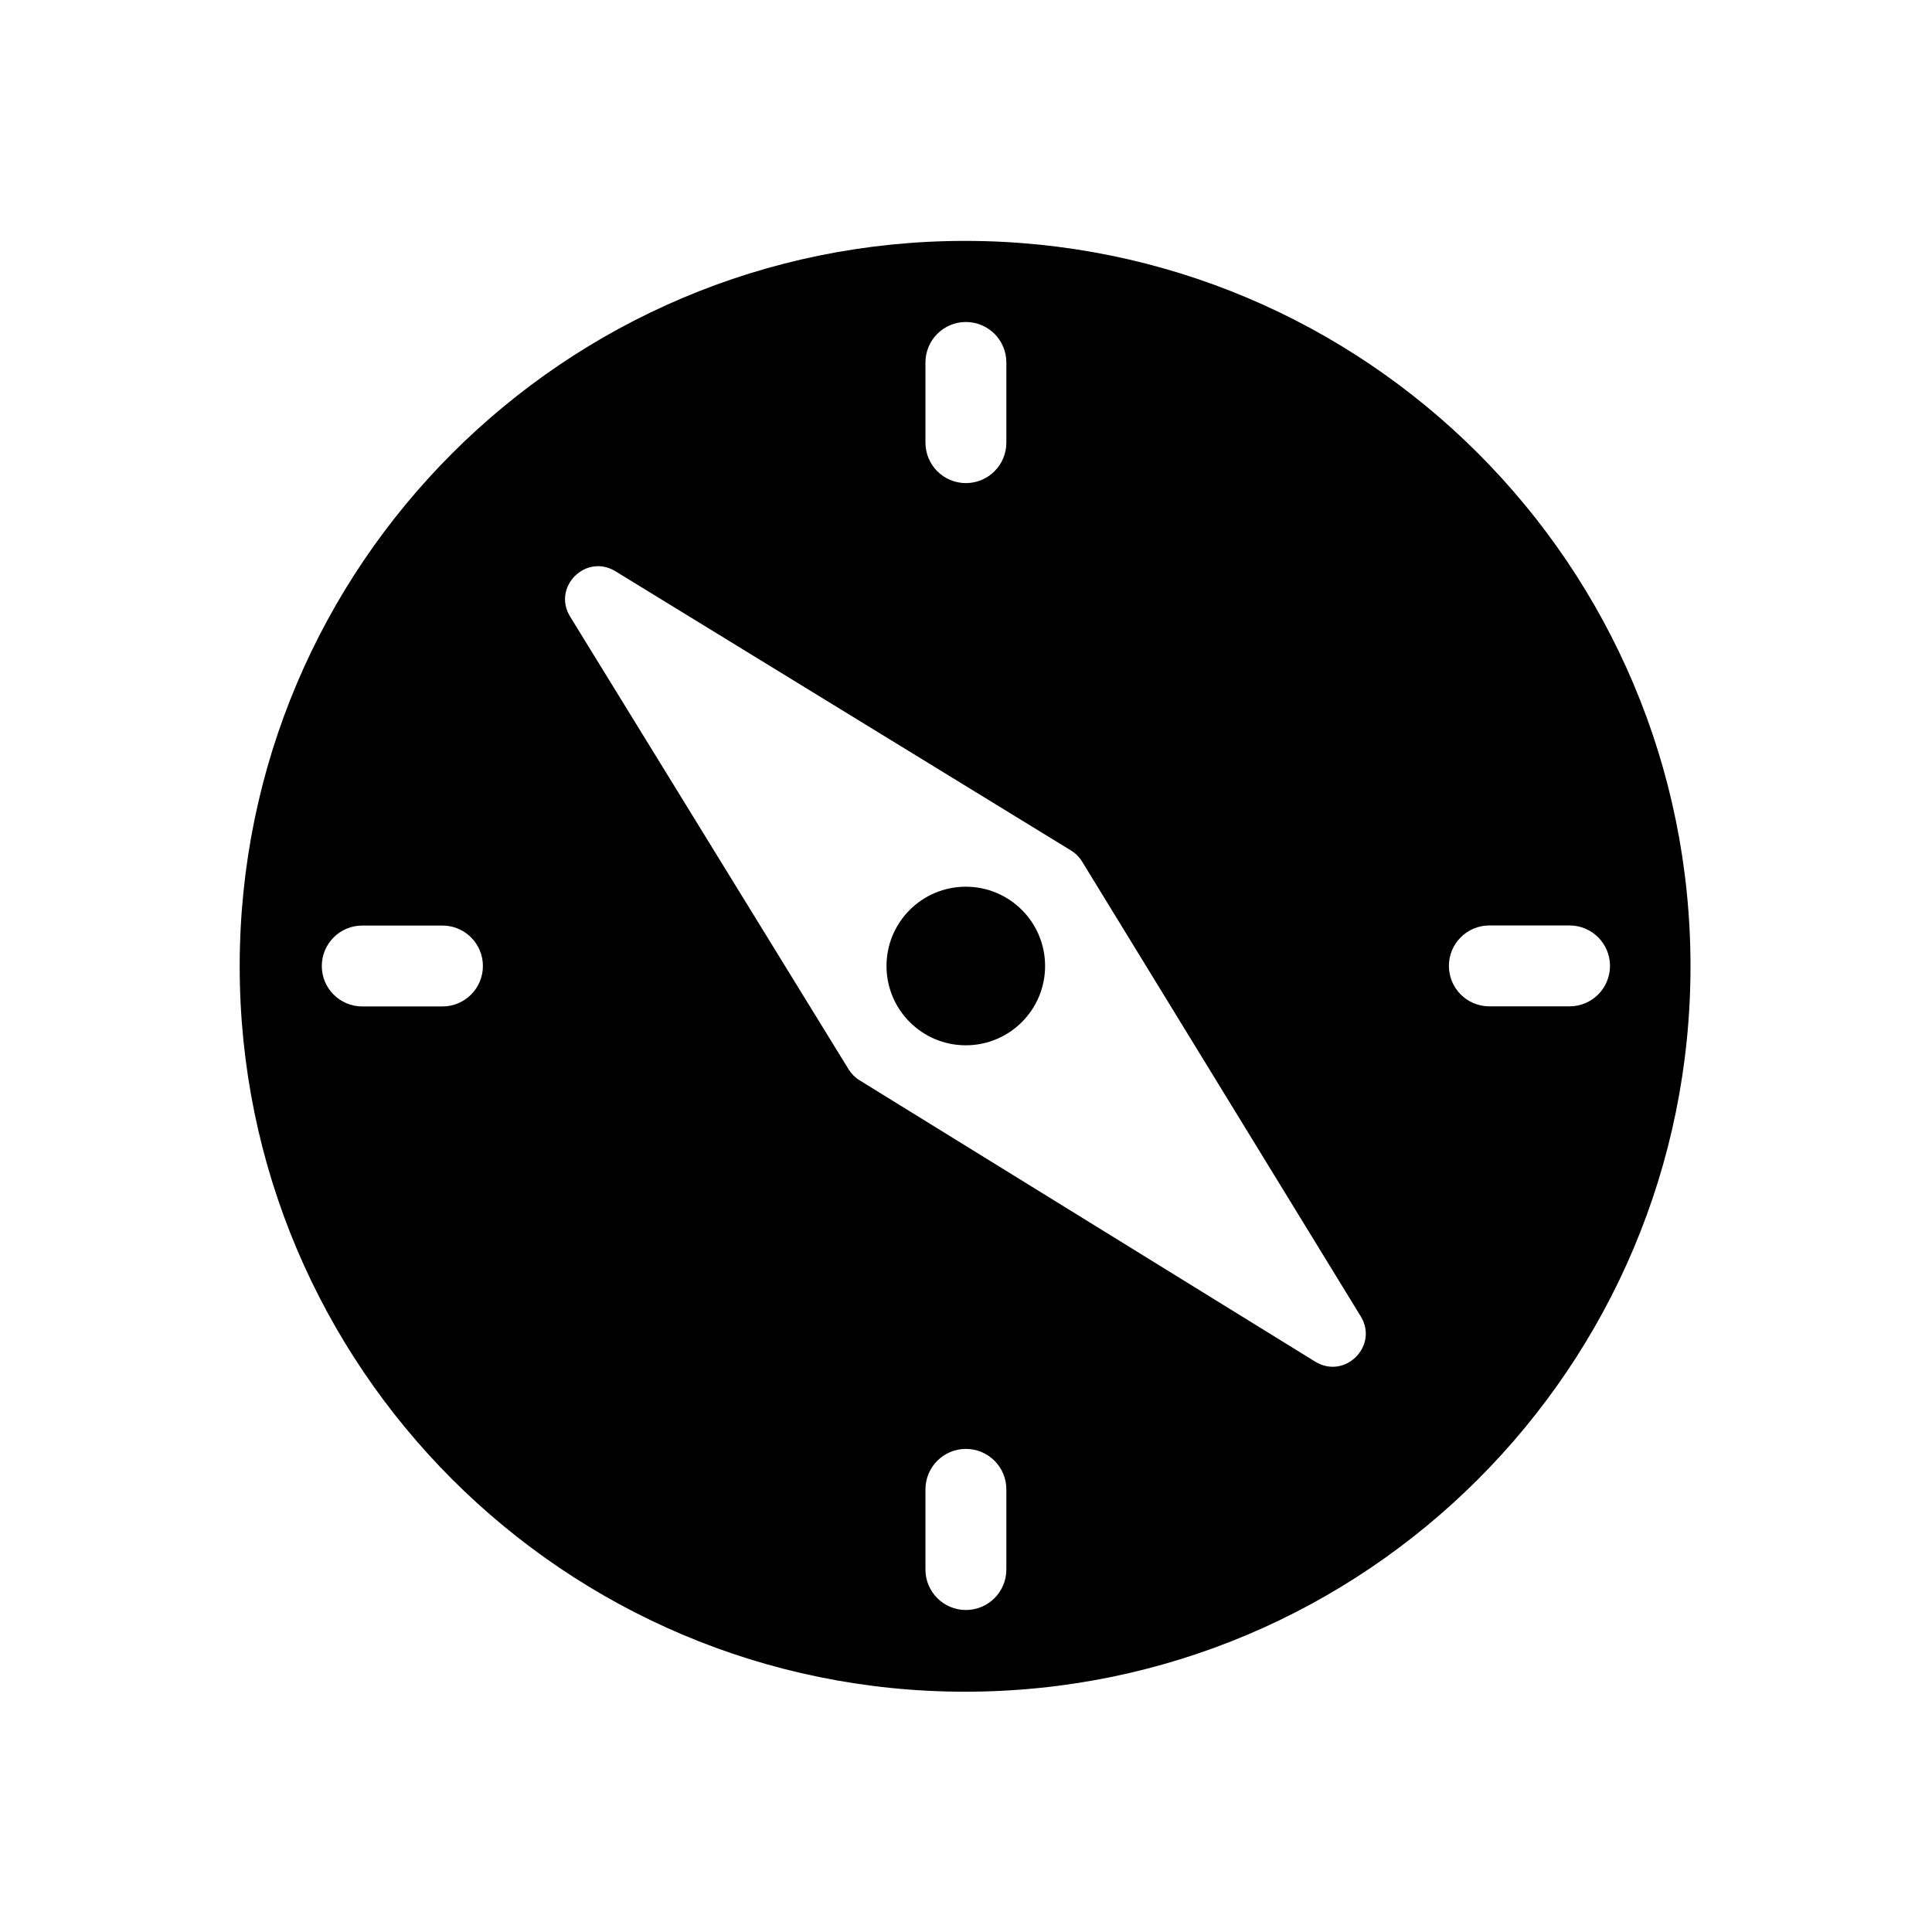 <?xml version="1.0" encoding="UTF-8"?><svg id="Layer_2" xmlns="http://www.w3.org/2000/svg" viewBox="0 0 192 192"><path d="m95.91,23.94c-39.81,0-72.09,32.27-72.09,72.09s32.27,72.09,72.09,72.09,72.09-32.27,72.09-72.09S135.73,23.94,95.91,23.94Zm-3.94,12.08c0-2.22,1.8-4.02,4.02-4.02s4.02,1.8,4.02,4.02v7.97c0,2.22-1.8,4.02-4.02,4.02s-4.02-1.8-4.02-4.02v-7.97Zm-43.98,59.98c0,2.22-1.8,4.02-4.02,4.02h-7.97c-2.22,0-4.02-1.8-4.02-4.02s1.8-4.02,4.02-4.02h7.97c2.22,0,4.02,1.8,4.02,4.02h0Zm52.02,59.98c0,2.22-1.8,4.02-4.02,4.02s-4.02-1.8-4.02-4.02v-7.97c0-2.22,1.8-4.02,4.02-4.02s4.02,1.8,4.02,4.02v7.97Zm30.71-20.65l-45.31-27.98c-.44-.27-.8-.64-1.07-1.07l-27.68-45c-1.81-2.94,1.56-6.31,4.5-4.51l45.29,27.76c.44.27.81.64,1.08,1.08l27.7,45.21c1.8,2.94-1.58,6.31-4.52,4.5Zm25.26-35.32h-7.97c-2.22,0-4.02-1.8-4.02-4.02s1.8-4.02,4.02-4.02h7.97c2.22,0,4.02,1.8,4.02,4.02s-1.8,4.02-4.02,4.02Z"/><circle cx="95.98" cy="96" r="7.88"/></svg>